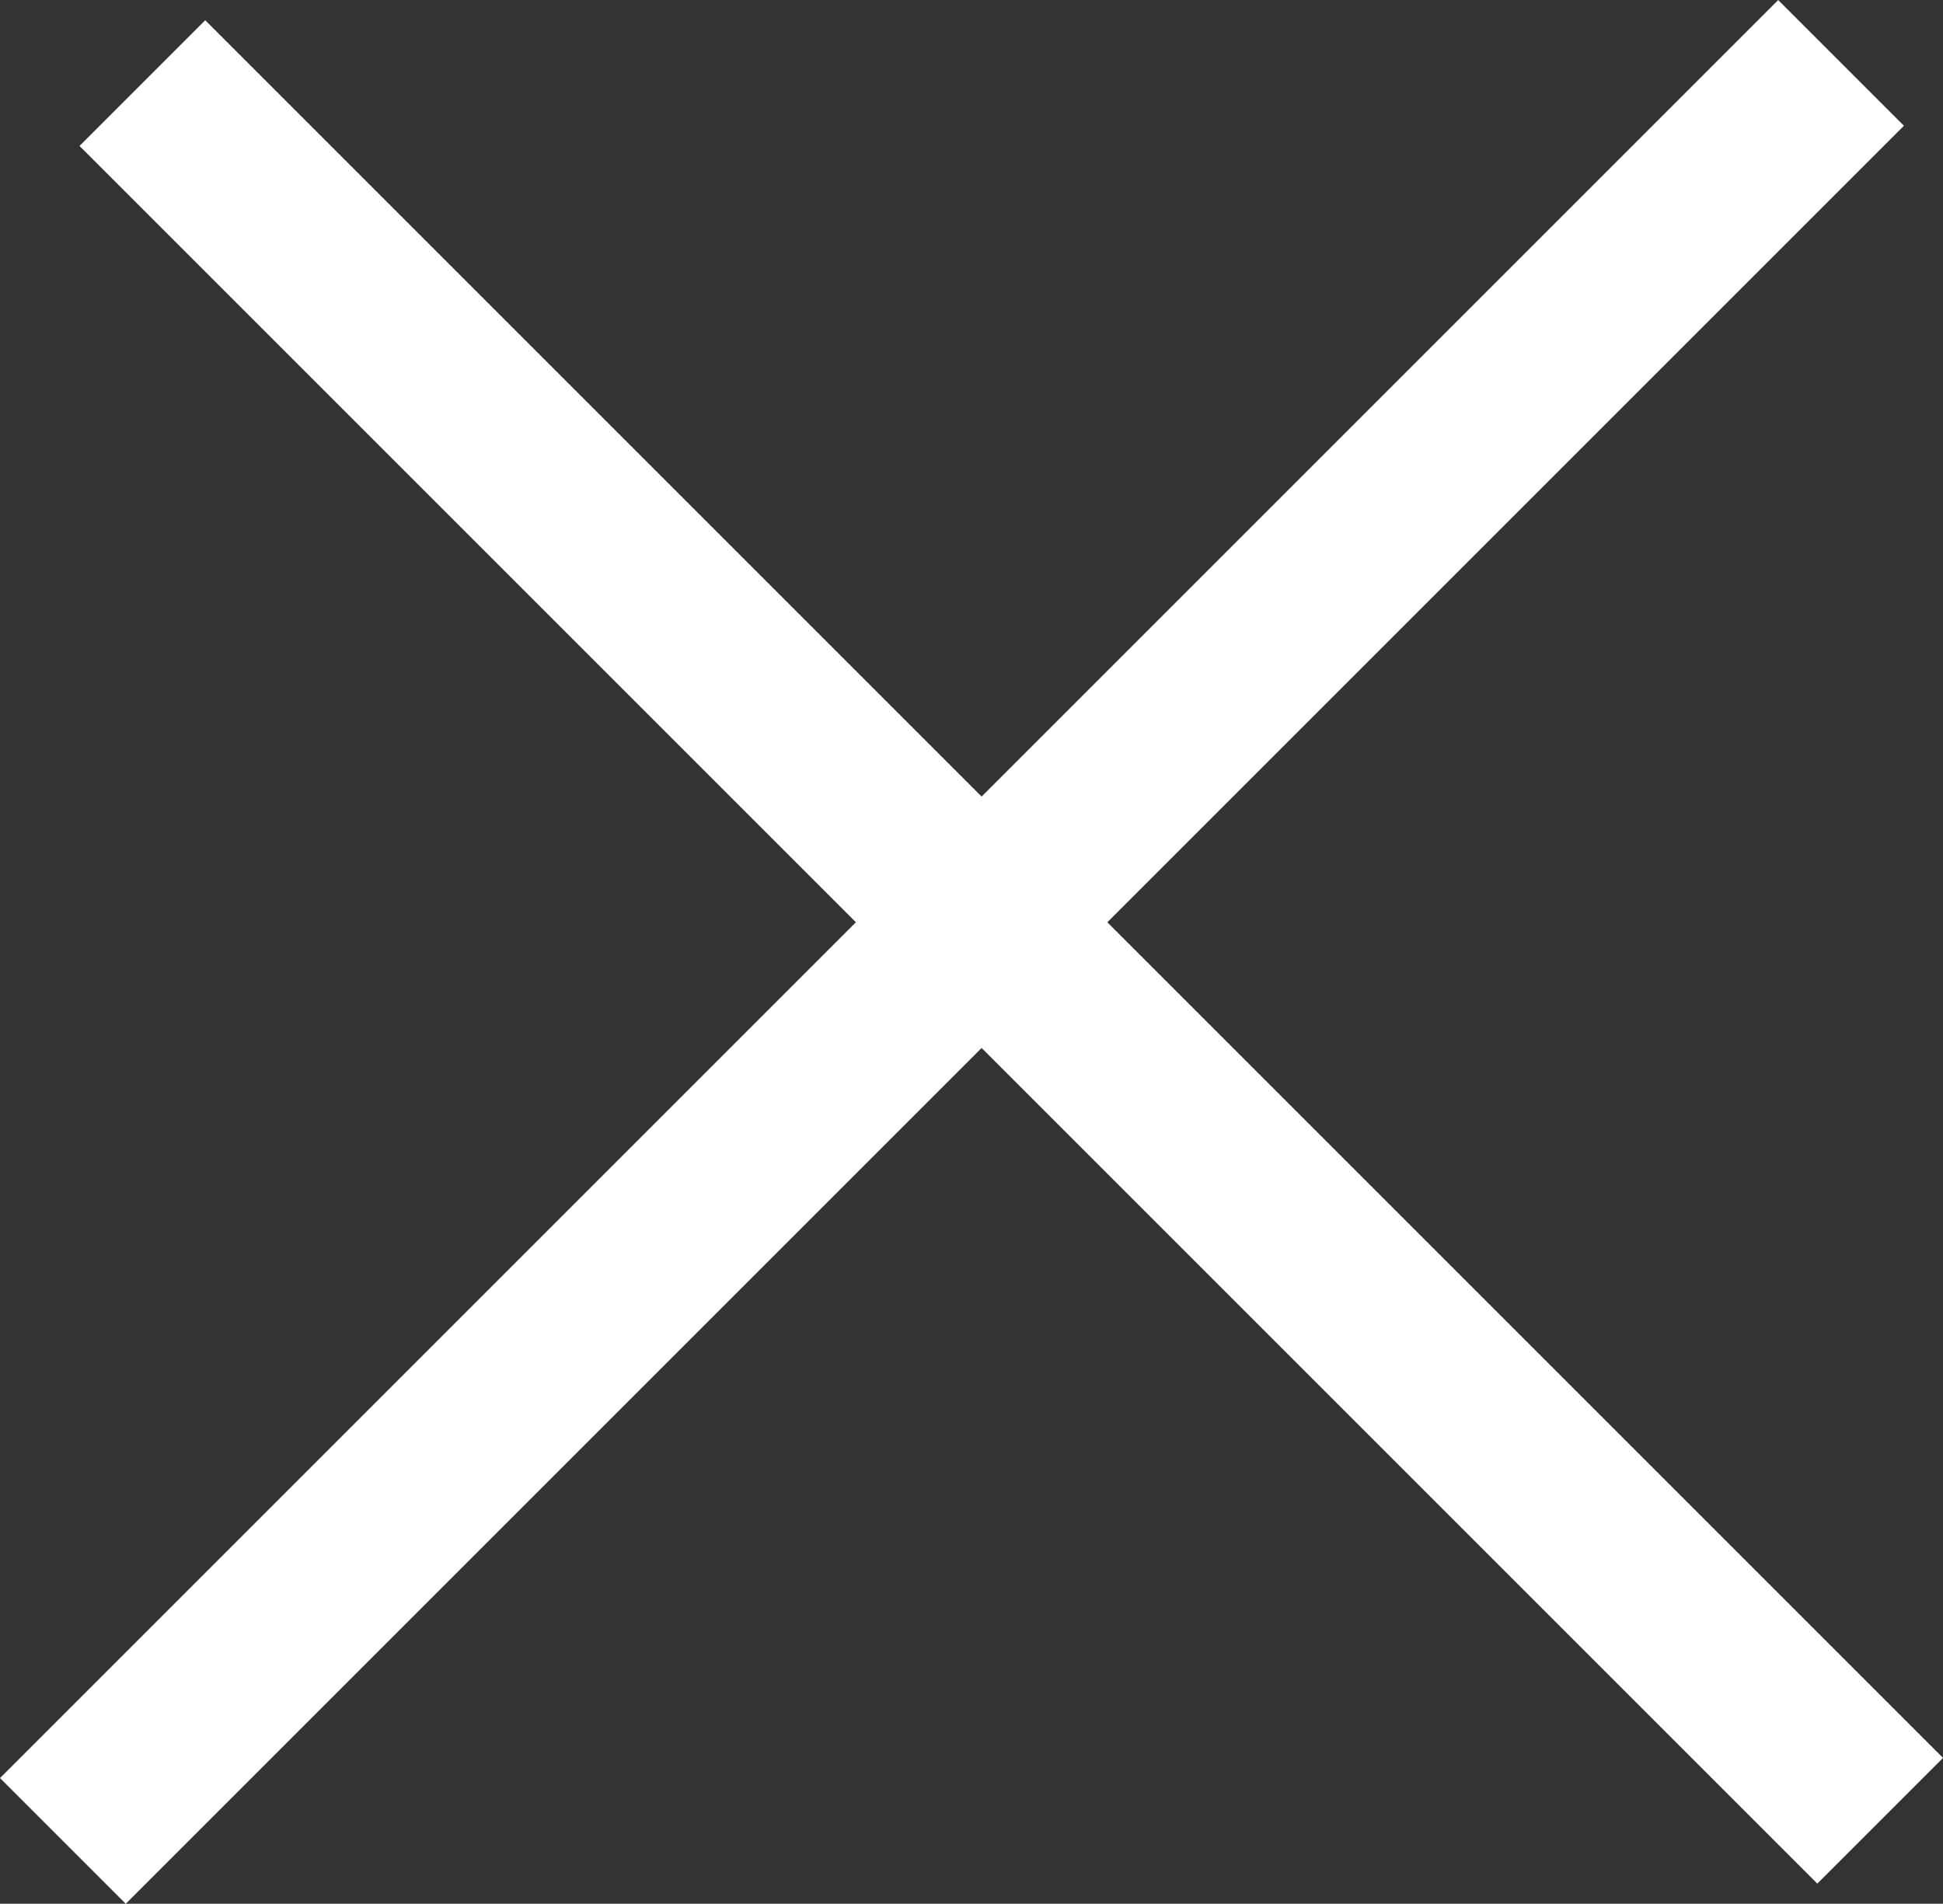 <svg xmlns="http://www.w3.org/2000/svg" width="32.781" height="32.121" viewBox="0 0 32.781 32.121">
  <rect x="0" y="0" width="32.781" height="32.121" fill="#333333" stroke="none"/>
  <path id="X_CLose" data-name="X CLose" d="M15.5,14.5,1.341.341,15.5,14.5,30,0,15.5,14.5l15.16,15.16L15.5,14.5,0,30Z" transform="translate(1.061 1.061)" fill="none" stroke="#fff" stroke-linecap="square" stroke-miterlimit="10" stroke-width="3"/>
</svg>
